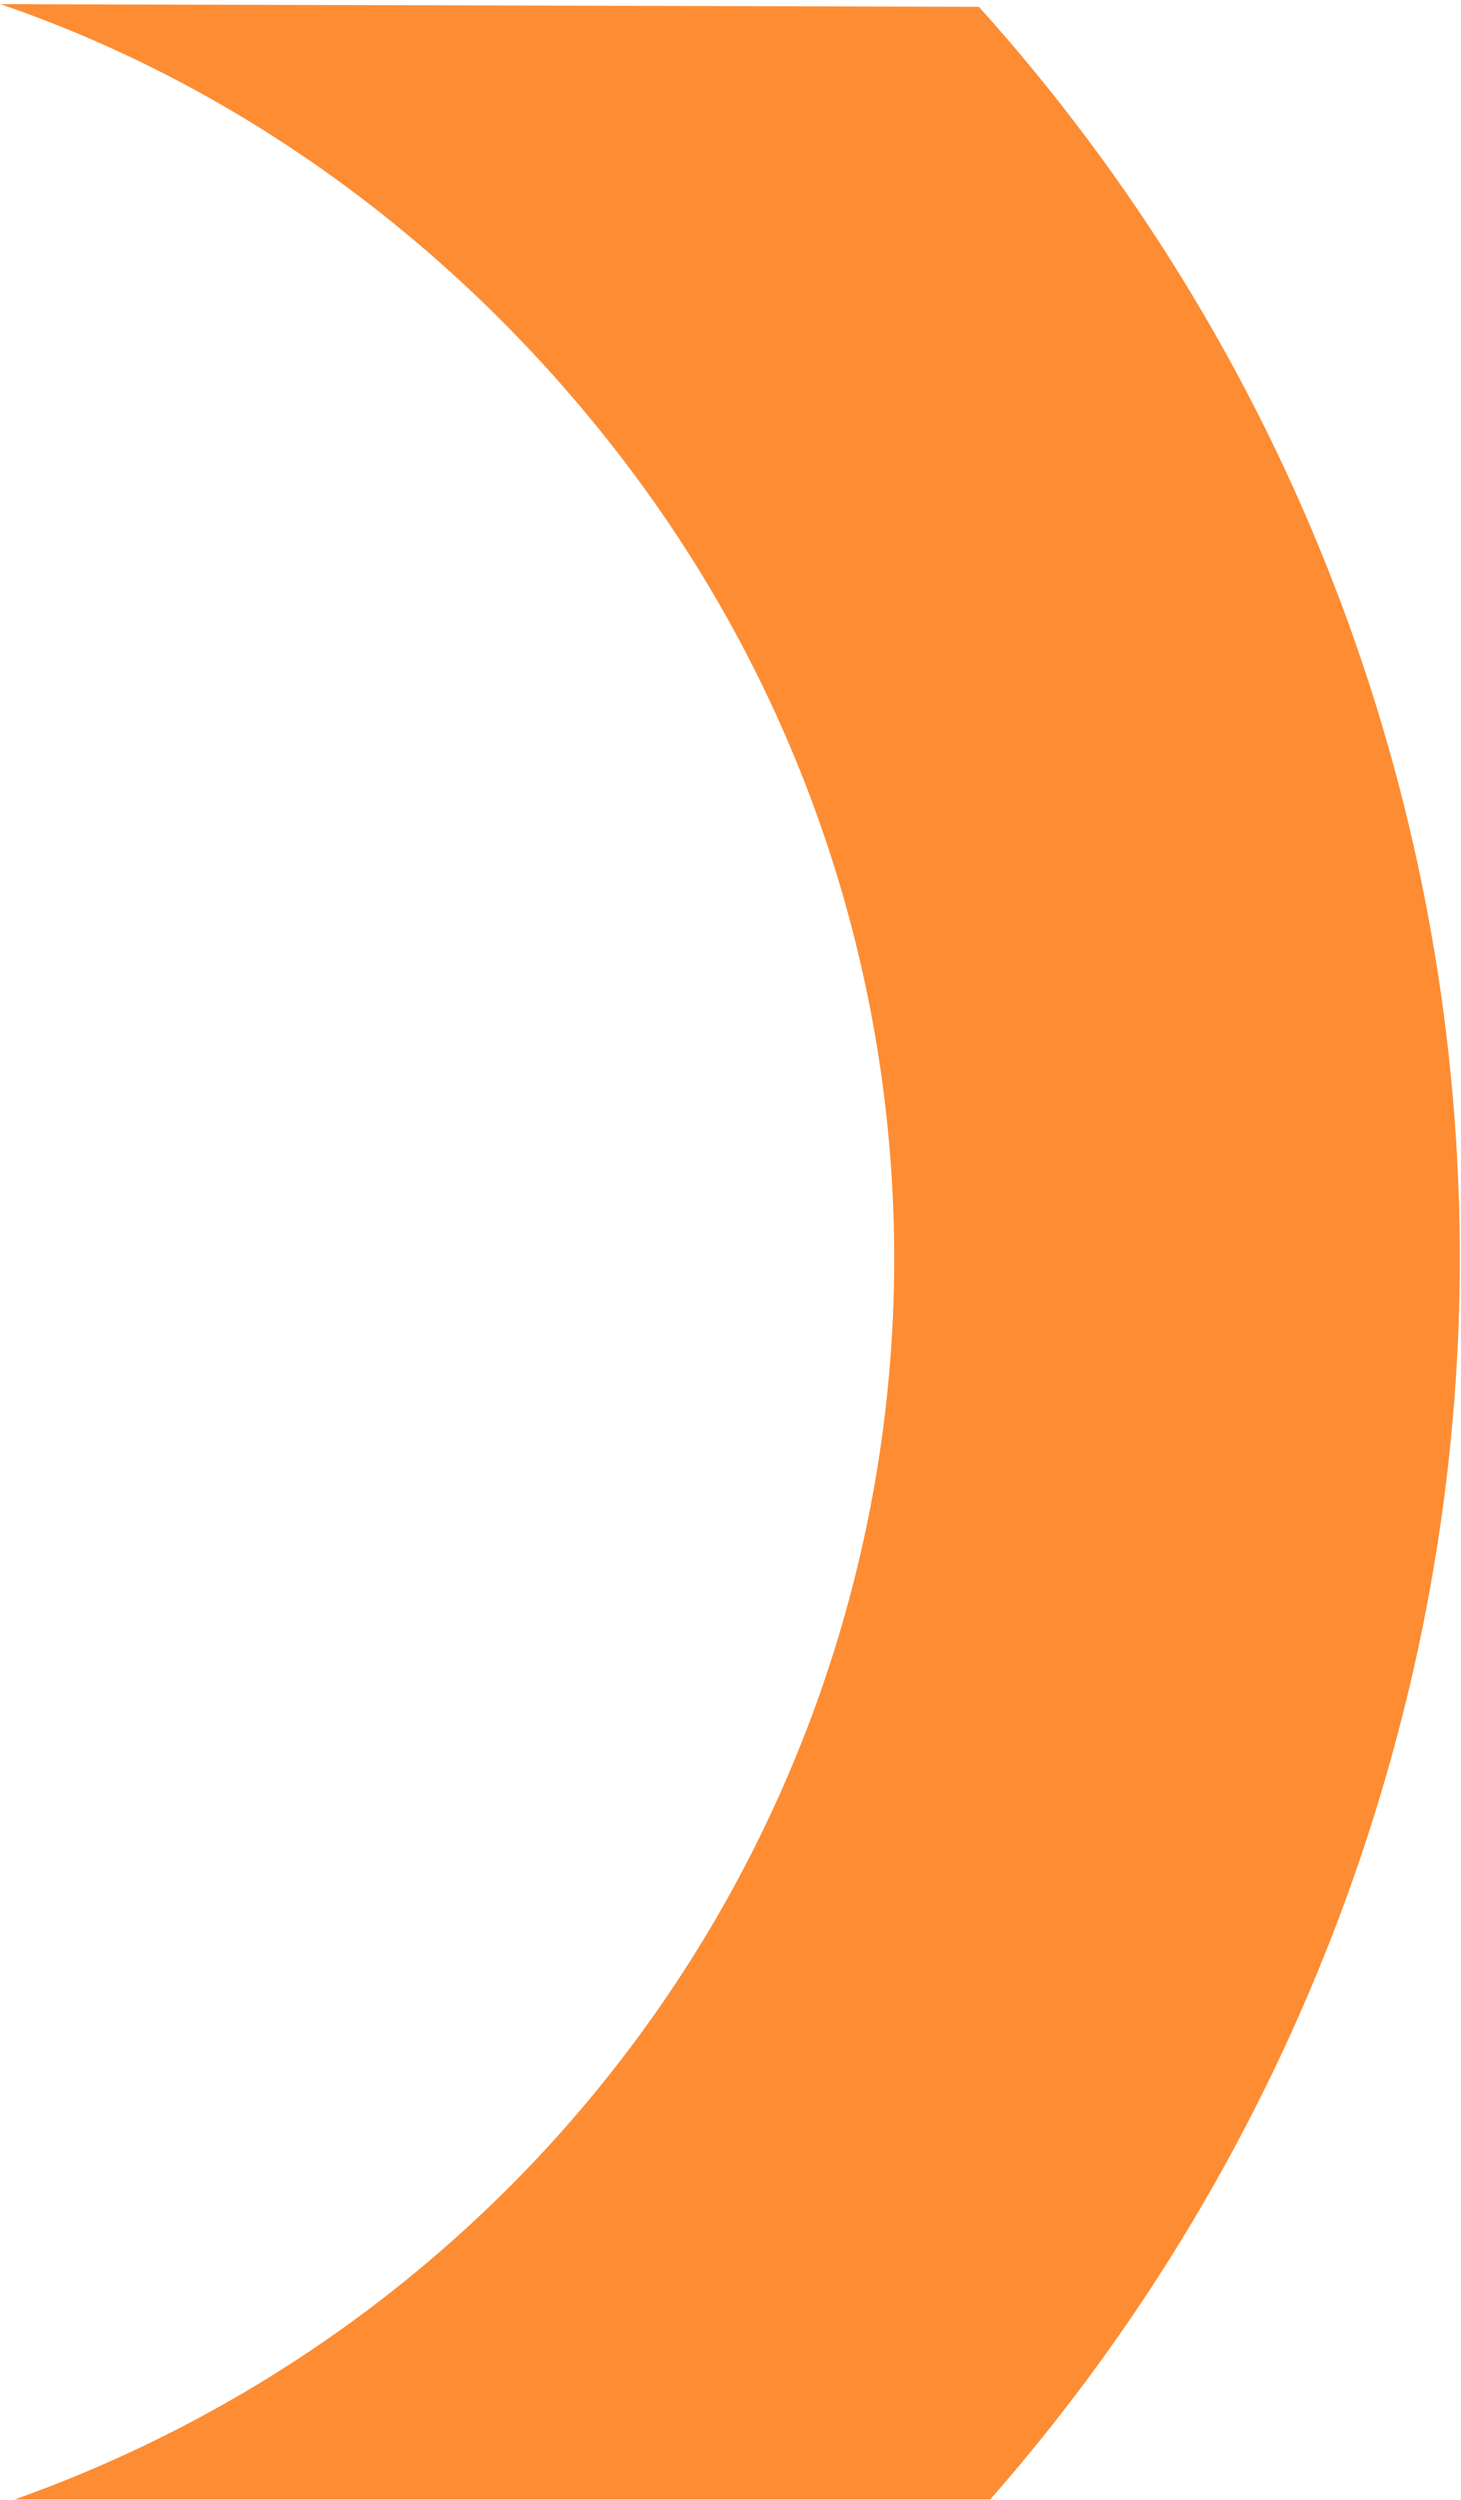 <svg width="332" height="568" viewBox="0 0 332 568" fill="none" xmlns="http://www.w3.org/2000/svg">
<path d="M222.452 1.549L0.074 0.942C59.091 21.1 110.284 60.917 146.685 111.317C183.087 161.716 202.836 222.122 203.198 284.176C203.561 346.231 184.52 406.865 148.709 457.689C112.899 508.514 62.09 547.016 3.312 567.867L225.012 567.867C293.896 489.506 332.333 387.493 331.725 283.42C331.117 179.348 292.246 79.094 222.452 1.549Z" fill="#FD8C32"/>
</svg>
